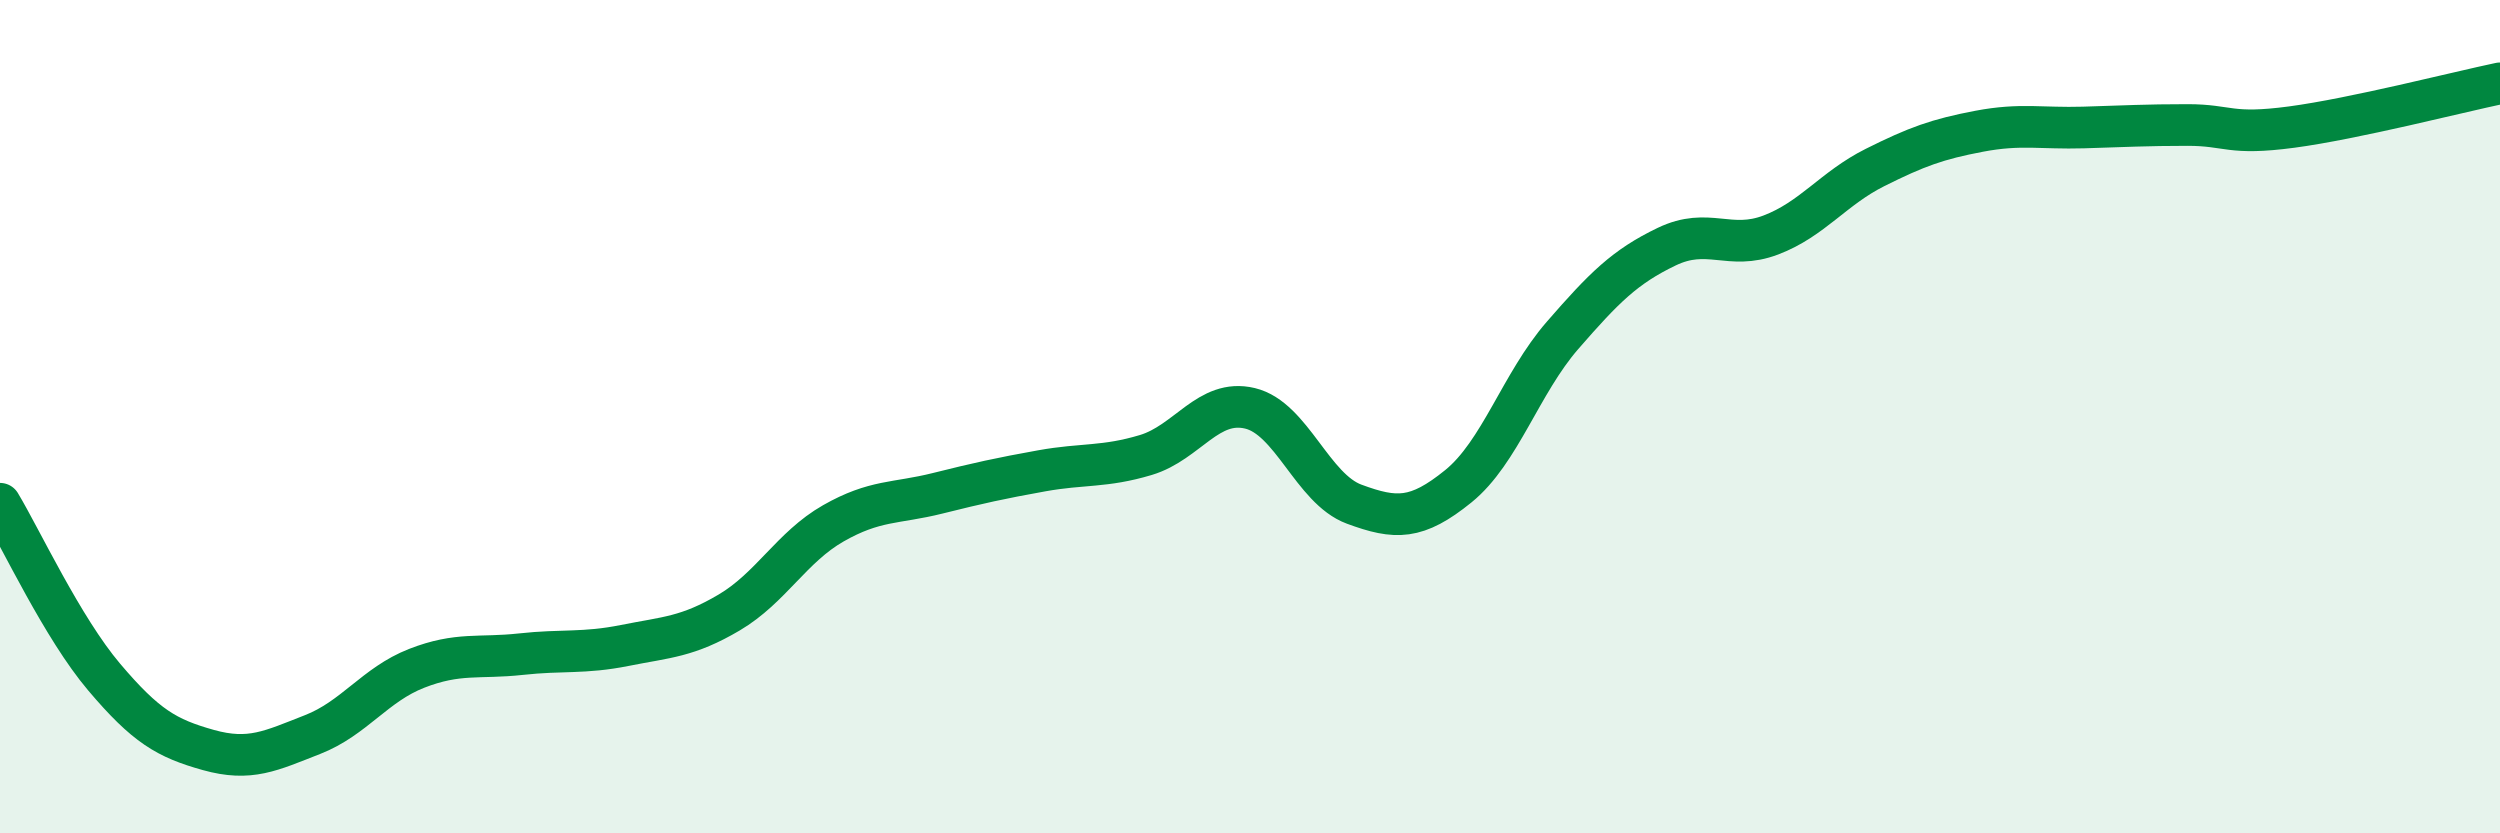 
    <svg width="60" height="20" viewBox="0 0 60 20" xmlns="http://www.w3.org/2000/svg">
      <path
        d="M 0,12.09 C 0.5,12.92 1.5,15.07 2.5,16.25 C 3.5,17.43 4,17.72 5,18 C 6,18.28 6.5,18.02 7.5,17.63 C 8.5,17.24 9,16.43 10,16.04 C 11,15.65 11.5,15.81 12.5,15.7 C 13.5,15.59 14,15.69 15,15.49 C 16,15.29 16.5,15.29 17.5,14.7 C 18.5,14.11 19,13.13 20,12.56 C 21,11.99 21.5,12.09 22.5,11.84 C 23.5,11.59 24,11.48 25,11.3 C 26,11.12 26.5,11.22 27.5,10.92 C 28.5,10.62 29,9.56 30,9.8 C 31,10.04 31.5,11.73 32.5,12.1 C 33.5,12.47 34,12.48 35,11.67 C 36,10.86 36.5,9.2 37.5,8.05 C 38.5,6.9 39,6.4 40,5.92 C 41,5.44 41.5,6.02 42.5,5.64 C 43.5,5.26 44,4.52 45,4.02 C 46,3.52 46.5,3.34 47.5,3.15 C 48.5,2.96 49,3.09 50,3.06 C 51,3.03 51.5,3 52.5,3 C 53.5,3 53.5,3.25 55,3.05 C 56.5,2.85 59,2.21 60,2L60 20L0 20Z"
        fill="#008740"
        opacity="0.1"
        stroke-linecap="round"
        stroke-linejoin="round"
      />
      <path
        d="M 0,12.09 C 0.5,12.92 1.5,15.07 2.5,16.25 C 3.5,17.43 4,17.72 5,18 C 6,18.28 6.5,18.02 7.5,17.63 C 8.5,17.24 9,16.43 10,16.04 C 11,15.65 11.5,15.81 12.5,15.7 C 13.5,15.59 14,15.69 15,15.49 C 16,15.29 16.5,15.29 17.5,14.7 C 18.5,14.11 19,13.13 20,12.56 C 21,11.99 21.5,12.09 22.5,11.84 C 23.5,11.59 24,11.48 25,11.3 C 26,11.12 26.5,11.22 27.5,10.92 C 28.5,10.62 29,9.56 30,9.8 C 31,10.04 31.5,11.73 32.5,12.1 C 33.5,12.47 34,12.48 35,11.67 C 36,10.86 36.5,9.2 37.5,8.05 C 38.5,6.9 39,6.4 40,5.92 C 41,5.44 41.5,6.02 42.5,5.64 C 43.5,5.26 44,4.52 45,4.02 C 46,3.52 46.5,3.34 47.5,3.15 C 48.5,2.96 49,3.09 50,3.06 C 51,3.03 51.5,3 52.5,3 C 53.5,3 53.5,3.25 55,3.05 C 56.5,2.85 59,2.21 60,2"
        stroke="#008740"
        stroke-width="1"
        fill="none"
        stroke-linecap="round"
        stroke-linejoin="round"
      />
    </svg>
  
